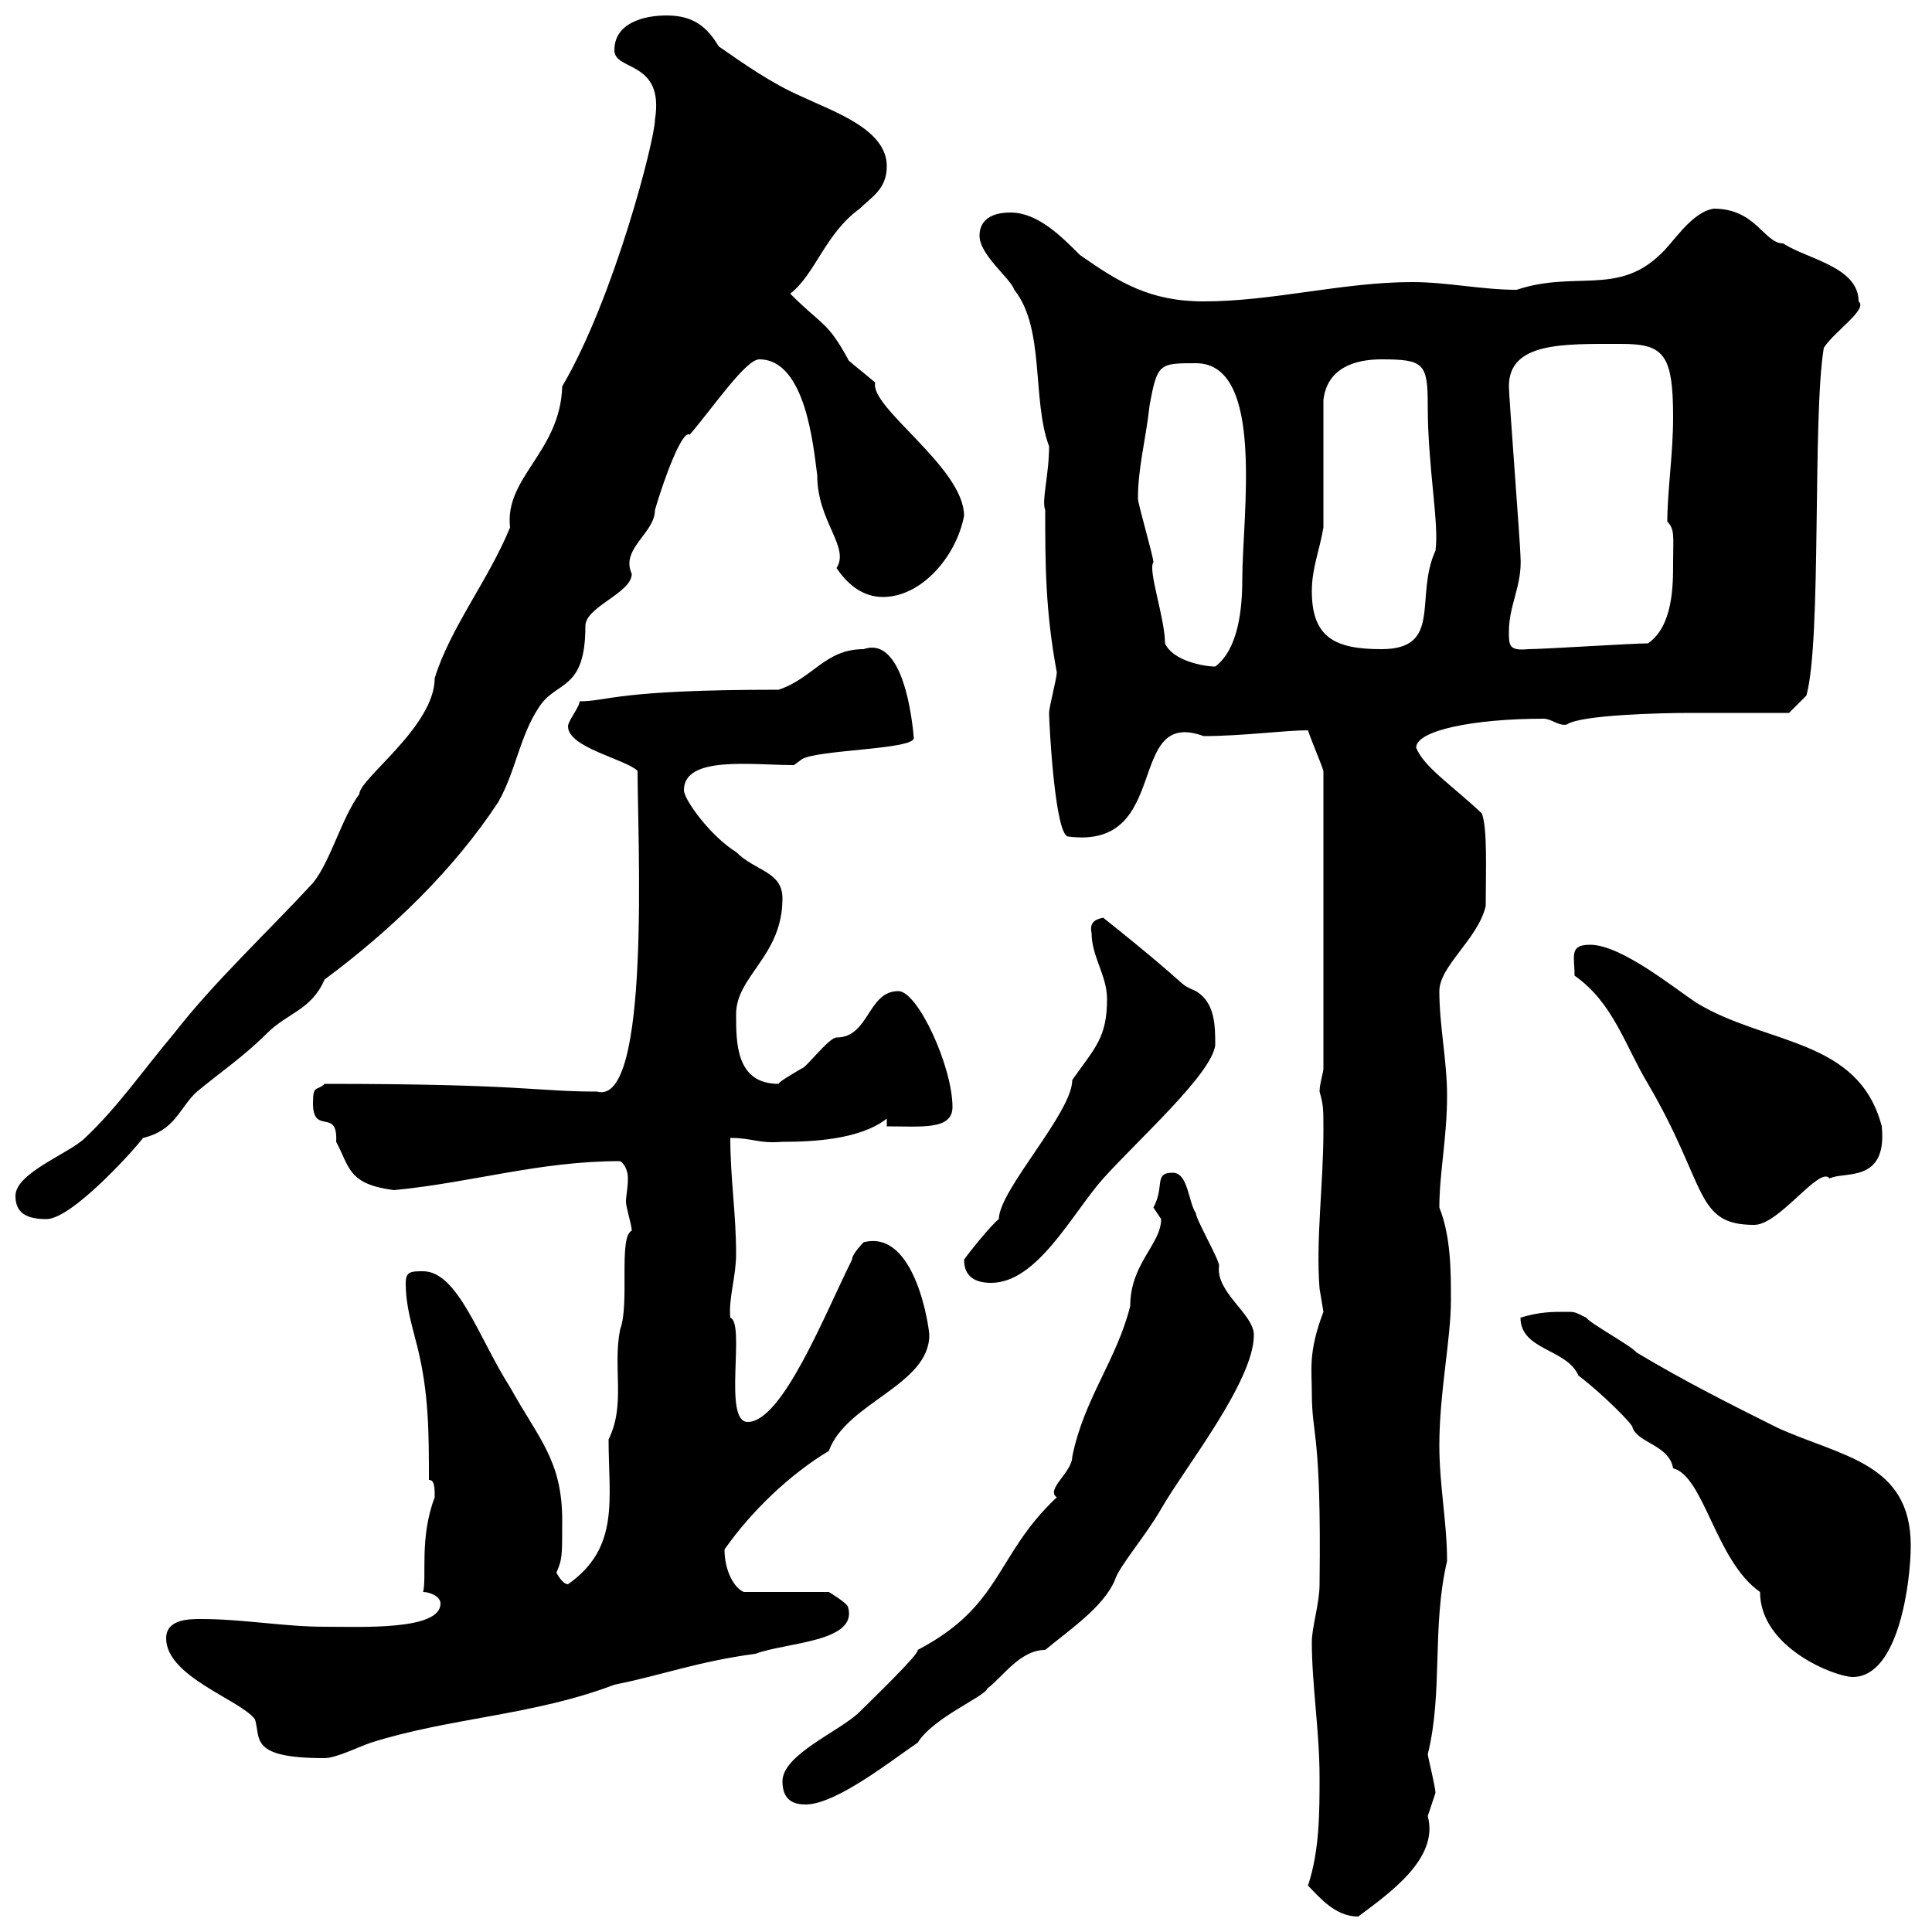 <svg xmlns="http://www.w3.org/2000/svg" xmlns:xlink="http://www.w3.org/1999/xlink" width="300" height="300"><path d="M203.10 292.80C204.90 294.60 207.30 297.60 210.90 297.60C215.70 294 223.50 288.60 221.70 282C221.70 282 222.90 278.40 222.90 278.40C222.90 277.50 221.70 272.70 221.70 272.40C224.10 262.80 222.30 252.60 224.70 242.40C224.70 236.40 223.50 230.70 223.50 224.40C223.50 216.30 225.30 207.90 225.30 201.90C225.30 197.40 225.30 192 223.50 187.50C223.50 182.10 224.70 176.70 224.70 170.10C224.70 164.70 223.50 159.30 223.50 153.90C223.50 150 229.50 145.80 230.70 140.70C230.70 135.30 231 128.70 230.10 126.30C225.30 121.80 221.10 119.10 219.90 116.10C219.90 113.40 228.90 111.60 239.70 111.60C240.90 111.60 242.10 112.80 243.30 112.50C245.40 111 258 110.70 262.50 110.70C265.20 110.70 275.10 110.70 277.80 110.70L280.50 108C282.90 99.30 281.40 64.80 283.20 54C285 51.30 290.10 48 288.60 46.80C288.60 41.40 280.50 40.20 276.90 37.80C273.90 37.80 272.70 32.40 266.10 32.40C262.50 33 259.80 37.80 257.70 39.60C251.10 45.90 244.50 42 235.50 45C230.10 45 224.70 43.80 219.30 43.80C208.50 43.80 197.70 46.80 186.90 46.80C178.50 46.80 173.70 43.80 167.70 39.60C164.70 36.60 161.10 33 156.90 33C153.90 33 152.10 34.20 152.10 36.60C152.10 39.60 156.90 43.20 157.50 45C162.30 51 160.20 62.10 162.90 69.30C162.90 73.80 161.70 77.70 162.30 79.20C162.30 87.30 162.30 94.80 164.10 104.40C164.10 105.30 162.90 109.80 162.90 110.70C162.90 112.20 163.80 129.90 165.90 129.90C182.10 132 174.60 109.80 186.90 114.30C192.90 114.30 199.50 113.40 203.10 113.40C203.70 115.20 204.90 117.90 205.50 119.70L205.50 165.90C205.50 166.50 204.90 168.30 204.90 169.50C205.50 171.60 205.50 172.20 205.50 175.50C205.50 183.90 204.30 192.60 204.90 200.10C204.90 200.10 205.50 203.70 205.50 203.70C203.10 210 203.70 212.70 203.70 216.30C203.70 223.20 205.20 222 204.90 246C204.90 249 203.70 252.60 203.70 255C203.70 261.60 204.90 268.80 204.90 276C204.90 281.40 204.90 287.40 203.10 292.80ZM121.50 276.60C121.50 279.60 123.30 280.20 125.10 280.20C129.90 280.20 138.90 273 142.50 270.60C144.90 266.70 153 263.40 153.30 262.20C155.70 260.40 158.40 256.20 162.30 256.20C165.90 253.20 171.30 249.60 173.10 245.40C173.70 243.30 177.90 238.50 180.30 234.30C183.90 228 194.70 214.50 194.70 207.30C194.70 204 188.70 200.70 189.30 196.50C189.30 195.60 185.70 189.30 185.70 188.40C184.50 186.60 184.50 182.10 182.10 182.10C179.10 182.10 180.90 184.20 179.10 187.50C179.10 187.50 180.30 189.30 180.30 189.30C180.30 193.20 175.50 196.20 175.50 202.80C173.40 211.20 168.30 217.20 166.50 226.20C166.50 228.60 162.30 231.30 164.10 232.50C154.50 241.50 155.70 249.30 142.50 256.20C142.80 256.80 135.30 264 133.50 265.80C130.50 268.80 121.50 272.40 121.50 276.60ZM25.80 254.40C25.80 260.40 37.50 264 39.60 267C40.50 270 38.70 273 50.40 273C52.20 273 55.80 271.20 57.60 270.60C69.90 266.70 82.80 266.40 95.40 261.60C102.90 260.10 108.30 258 117.30 256.80C122.10 255 133.20 255 131.70 249.60C131.70 249 128.70 247.20 128.70 247.20L115.50 247.20C114 246.60 112.50 243.90 112.50 240.60C116.70 234.60 122.70 228.90 128.70 225.30C131.40 217.80 144.30 215.10 144.30 207.30C144.30 206.40 142.20 190.80 134.10 192.90C134.10 192.90 132.30 194.70 132.30 195.60C128.10 204 121.50 220.80 116.10 220.80C112.20 220.80 115.80 205.50 113.40 204.60C113.10 201.60 114.30 198.30 114.30 194.70C114.30 188.40 113.40 183 113.40 176.70C117 176.70 117.60 177.60 121.50 177.30C126 177.30 133.50 177 137.70 173.70L137.70 174.90C143.10 174.90 147.90 175.50 147.90 171.90C147.90 165.60 142.50 153.90 139.50 153.90C134.70 153.90 135 161.10 129.90 161.10C128.70 161.10 125.10 165.90 124.50 165.90C123 166.80 120.90 168 120.90 168.30C114.30 168.30 114.30 162 114.30 157.50C114.30 151.50 121.50 148.50 121.50 139.50C121.50 135.30 117.30 135.30 114.30 132.30C110.40 129.90 106.20 124.20 106.20 122.70C106.20 117.30 116.70 118.80 123.30 118.80L124.50 117.90C126.90 116.40 141.90 116.40 141.90 114.60C141.90 115.20 141 98.40 134.10 100.80C128.10 100.80 126.30 105.30 120.90 107.10C95.40 107.10 94.50 108.90 90 108.90C90 109.80 88.20 111.90 88.20 112.80C88.20 116.10 97.20 117.90 99 119.70C99 130.20 101.10 171.90 92.70 169.50C83.10 169.50 81.30 168.30 50.40 168.30C49.20 169.50 48.60 168.30 48.60 171.30C48.60 176.40 52.50 171.90 52.20 177.30C54.30 181.20 54 183.90 61.20 184.80C73.50 183.60 83.70 180.30 96.30 180.30C97.20 180.90 97.50 182.10 97.50 183C97.50 184.50 97.20 185.70 97.20 186.60C97.20 187.50 98.10 190.20 98.10 191.10C96 192 97.80 202.50 96.30 206.40C95.10 212.40 97.20 218.10 94.50 223.50C94.50 232.80 96.30 240.30 88.20 246C87.30 246 86.40 244.20 86.40 244.20C87.30 242.10 87.30 241.80 87.30 236.10C87.30 226.80 83.70 223.50 79.20 215.40C74.40 207.90 71.10 197.40 65.70 197.40C63.90 197.40 63 197.40 63 199.20C63 202.80 63.90 205.50 64.80 209.10C66.60 216.30 66.60 222.60 66.60 229.80C67.50 229.80 67.50 231 67.50 232.50C65.10 238.80 66.30 244.80 65.70 247.20C66.60 247.20 68.40 247.80 68.40 249C68.40 253.20 56.10 252.60 50.40 252.60C44.10 252.60 37.80 251.40 31.20 251.40C29.40 251.40 25.80 251.40 25.80 254.40ZM236.10 204.60C236.10 209.70 243.30 209.40 245.10 213.60C248.70 216.30 253.80 221.40 253.50 221.70C254.40 224.10 259.20 224.40 259.80 228C264.60 229.20 266.40 242.40 273.30 247.20C273.30 255.90 285 260.40 287.70 260.40C294.90 260.40 296.70 245.40 296.70 240C296.70 227.10 285.90 226.20 276 221.70C268.80 218.10 261.60 214.50 254.10 210C253.50 209.10 246.90 205.50 246.30 204.60C244.50 203.70 244.50 203.70 243.30 203.70C240.90 203.70 239.10 203.70 236.10 204.60ZM149.70 195.60C149.70 198.30 151.50 199.20 153.90 199.20C161.10 199.20 166.50 188.40 171.30 183C177 176.70 188.10 166.80 188.70 162.30C188.70 159.30 188.70 155.70 185.70 153.90C182.40 152.40 186 154.20 171.30 142.50C169.80 142.80 169.20 143.40 169.50 144.90C169.50 148.50 171.90 151.50 171.90 155.10C171.90 161.10 170.10 162.60 166.50 167.70C166.50 172.80 155.10 184.80 155.10 189.30C153.90 190.20 150.30 194.70 149.70 195.60ZM244.50 151.50C250.50 155.70 252.30 162.30 255.90 168.30C265.20 184.20 263.10 190.20 272.40 190.20C276.30 190.20 282.60 180.90 284.10 183C286.20 181.80 293.10 183.90 292.20 174.90C288.60 161.10 274.20 162.30 263.40 155.70C259.80 153.30 251.70 146.70 246.90 146.70C243.60 146.70 244.50 148.50 244.50 151.50ZM2.40 185.70C2.40 188.40 4.20 189.30 7.20 189.30C11.40 189.30 21.90 177.30 22.20 176.70C27.30 175.50 27.90 171.90 30.60 169.50C34.20 166.50 37.80 164.10 41.40 160.50C44.70 157.20 48.30 156.90 50.40 152.10C60.90 144.30 70.50 135 77.40 124.50C80.10 119.70 80.70 114.30 83.70 109.80C86.40 105.60 90.90 107.40 90.90 97.20C90.90 94.20 98.10 92.10 98.10 89.10C96.30 85.20 101.70 82.80 101.70 79.20C102.90 75 105.90 66.60 107.10 67.50C110.70 63.30 115.80 55.80 117.90 55.80C125.10 55.80 126.30 69.30 126.90 73.80C126.90 81 132 84.90 129.90 88.20C131.70 90.90 134.10 92.70 137.10 92.70C143.10 92.70 148.50 86.40 149.70 80.10C149.70 72.60 135 63.30 135.90 59.40C133.80 57.60 131.40 55.80 131.70 55.80C128.40 49.80 127.80 50.70 122.70 45.60C126.60 42.60 128.10 36.30 133.50 32.40C135.30 30.60 137.70 29.40 137.70 25.80C137.70 20.10 129.60 17.40 124.50 15C119.70 12.90 115.50 9.90 111.60 7.20C109.80 4.20 107.70 2.40 103.50 2.40C99.90 2.40 95.40 3.60 95.40 7.80C95.40 11.10 103.20 9.30 101.70 18.60C101.70 21.60 95.40 46.20 87.30 60C87 70.20 78.30 74.10 79.20 81.90C75.90 90 69.90 97.50 67.50 105.30C67.50 112.80 55.80 120.90 55.80 123.30C53.10 126.90 51.30 133.80 48.60 137.10C41.40 144.90 33.30 152.40 27 160.50C22.20 166.20 18.30 171.90 13.20 176.70C10.80 179.10 2.40 182.10 2.40 185.70ZM180.90 99.90C180.90 96 178.20 88.50 179.10 87.30C179.10 86.40 176.70 78.30 176.70 77.40C176.70 72.60 177.90 68.40 178.50 63C179.70 56.40 180 56.40 185.70 56.40C196.50 56.40 192.90 80.10 192.90 90C192.90 94.50 192.30 100.80 188.70 103.50C186.90 103.50 182.10 102.60 180.90 99.90ZM203.70 91.80C203.70 88.20 204.90 85.50 205.50 81.90L205.50 62.10C206.10 57 210.60 55.80 214.50 55.80C221.10 55.80 221.70 56.40 221.70 63C221.70 72.60 223.50 81.30 222.90 85.50C219.60 92.70 224.10 100.80 214.50 100.80C207.30 100.80 203.70 99 203.70 91.80ZM234.30 98.10C234.30 93.90 236.40 90.90 236.10 86.40C236.10 84.90 234.30 61.50 234.30 60C234.30 53.10 242.70 53.40 251.70 53.40C258.30 53.40 259.80 54.90 259.80 64.80C259.80 70.50 258.90 76.20 258.90 81C260.10 82.20 259.80 83.40 259.80 87.30C259.80 90.90 259.80 97.20 255.90 99.90C253.50 99.90 239.70 100.80 237.30 100.80C234.30 101.10 234.30 100.20 234.30 98.10Z"/></svg>